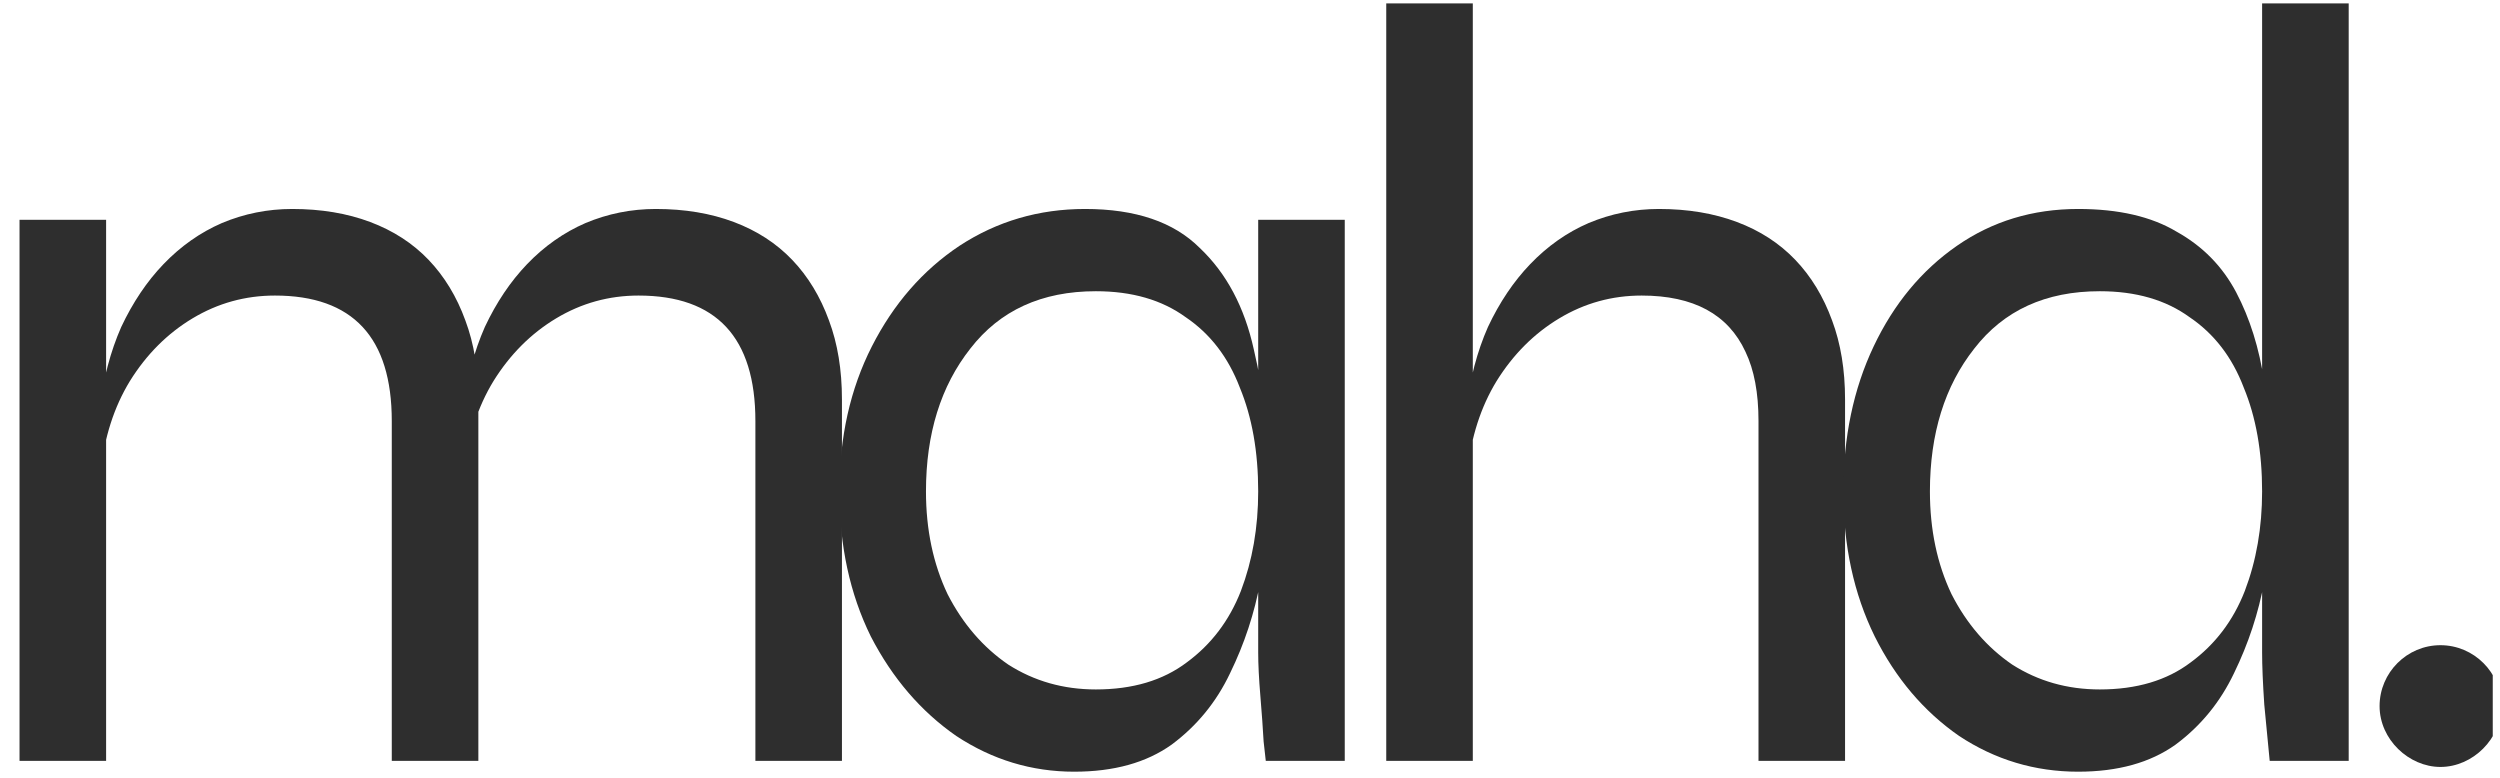 <svg width="90" height="28" viewBox="0 0 90 28" fill="none" xmlns="http://www.w3.org/2000/svg">
<g clip-path="url(#clip0_1619_247)">
<path d="M0.703 7.913H3.82V27.391H0.703V7.913ZM10.52 7.523C11.559 7.523 12.494 7.679 13.325 7.991C14.156 8.303 14.858 8.757 15.429 9.354C16 9.952 16.442 10.679 16.753 11.536C17.065 12.367 17.221 13.315 17.221 14.38V27.391H14.104V15.159C14.104 13.653 13.754 12.523 13.053 11.77C12.351 11.017 11.3 10.64 9.897 10.64C8.832 10.64 7.845 10.913 6.936 11.458C6.027 12.003 5.274 12.757 4.677 13.717C4.106 14.652 3.755 15.743 3.625 16.99L3.586 14.73C3.716 13.64 3.976 12.653 4.365 11.77C4.781 10.887 5.287 10.133 5.885 9.51C6.508 8.861 7.209 8.368 7.988 8.03C8.793 7.692 9.637 7.523 10.52 7.523ZM23.61 7.523C24.649 7.523 25.584 7.679 26.415 7.991C27.246 8.303 27.947 8.757 28.518 9.354C29.09 9.952 29.531 10.679 29.843 11.536C30.154 12.367 30.31 13.315 30.31 14.38V27.391H27.194V15.159C27.194 13.653 26.843 12.523 26.142 11.77C25.441 11.017 24.389 10.64 22.986 10.64C21.922 10.64 20.935 10.913 20.026 11.458C19.117 12.003 18.364 12.757 17.766 13.717C17.195 14.652 16.844 15.743 16.715 16.99L16.675 14.73C16.805 13.64 17.065 12.653 17.455 11.77C17.87 10.887 18.377 10.133 18.974 9.51C19.597 8.861 20.299 8.368 21.078 8.03C21.883 7.692 22.727 7.523 23.61 7.523Z" fill="#2E2E2E"/>
<path d="M38.672 27.781C37.14 27.781 35.725 27.352 34.426 26.495C33.154 25.612 32.128 24.418 31.349 22.911C30.595 21.379 30.219 19.639 30.219 17.691C30.219 15.743 30.608 14.003 31.387 12.471C32.167 10.939 33.218 9.731 34.543 8.848C35.893 7.965 37.4 7.523 39.062 7.523C40.88 7.523 42.256 7.991 43.191 8.926C44.152 9.835 44.802 11.056 45.139 12.588C45.503 14.12 45.684 15.821 45.684 17.691C45.684 18.678 45.581 19.756 45.373 20.924C45.165 22.067 44.802 23.171 44.282 24.236C43.789 25.275 43.087 26.132 42.178 26.807C41.269 27.456 40.101 27.781 38.672 27.781ZM39.451 24.82C40.776 24.82 41.867 24.495 42.724 23.846C43.607 23.197 44.256 22.34 44.672 21.275C45.087 20.184 45.295 18.99 45.295 17.691C45.295 16.263 45.074 15.016 44.633 13.951C44.217 12.861 43.568 12.016 42.685 11.419C41.828 10.796 40.75 10.484 39.451 10.484C37.504 10.484 35.997 11.172 34.932 12.549C33.868 13.899 33.335 15.613 33.335 17.691C33.335 19.068 33.595 20.301 34.114 21.392C34.66 22.457 35.387 23.301 36.296 23.924C37.231 24.521 38.283 24.82 39.451 24.82ZM45.295 7.913H48.411V27.391H45.568C45.568 27.391 45.542 27.157 45.49 26.69C45.464 26.223 45.425 25.677 45.373 25.054C45.321 24.431 45.295 23.911 45.295 23.496V7.913Z" fill="#2E2E2E"/>
<path d="M63.306 27.391V15.159C63.306 14.146 63.15 13.315 62.838 12.666C62.527 11.99 62.059 11.484 61.436 11.146C60.813 10.809 60.033 10.64 59.099 10.64C58.034 10.64 57.047 10.912 56.138 11.458C55.229 12.003 54.476 12.757 53.878 13.717C53.307 14.652 52.956 15.743 52.827 16.99L52.788 14.73C52.917 13.639 53.177 12.653 53.567 11.77C53.982 10.887 54.489 10.133 55.086 9.51C55.709 8.861 56.41 8.367 57.19 8.03C57.995 7.692 58.839 7.523 59.722 7.523C60.761 7.523 61.696 7.679 62.527 7.991C63.358 8.302 64.059 8.757 64.63 9.354C65.202 9.952 65.643 10.679 65.955 11.536C66.266 12.367 66.422 13.315 66.422 14.38V27.391H63.306ZM49.905 27.391V0.122H53.021V27.391H49.905Z" fill="#2E2E2E"/>
<path d="M74.814 27.781C73.256 27.781 71.827 27.352 70.529 26.495C69.256 25.612 68.243 24.418 67.49 22.911C66.737 21.379 66.36 19.639 66.36 17.691C66.36 15.743 66.724 14.003 67.451 12.471C68.178 10.938 69.178 9.731 70.451 8.848C71.723 7.965 73.178 7.523 74.814 7.523C76.268 7.523 77.45 7.796 78.359 8.341C79.294 8.861 80.008 9.588 80.502 10.523C80.995 11.458 81.333 12.536 81.514 13.756C81.722 14.977 81.826 16.288 81.826 17.691C81.826 18.678 81.722 19.756 81.514 20.924C81.307 22.067 80.943 23.171 80.424 24.236C79.93 25.274 79.229 26.132 78.32 26.807C77.411 27.456 76.242 27.781 74.814 27.781ZM75.593 24.82C76.918 24.82 78.008 24.495 78.865 23.846C79.748 23.197 80.398 22.34 80.813 21.275C81.229 20.184 81.436 18.989 81.436 17.691C81.436 16.263 81.216 15.016 80.774 13.951C80.359 12.86 79.709 12.016 78.826 11.419C77.969 10.796 76.892 10.484 75.593 10.484C73.645 10.484 72.139 11.172 71.074 12.549C70.009 13.899 69.477 15.613 69.477 17.691C69.477 19.067 69.737 20.301 70.256 21.392C70.801 22.457 71.528 23.301 72.438 23.924C73.373 24.521 74.424 24.82 75.593 24.82ZM81.436 0.122H84.553V27.391H81.709C81.657 26.82 81.592 26.145 81.514 25.365C81.462 24.586 81.436 23.963 81.436 23.495V0.122Z" fill="#2E2E2E"/>
<path d="M90.048 25.419C90.048 26.587 89.025 27.61 87.856 27.61C86.724 27.61 85.665 26.624 85.665 25.419C85.665 24.214 86.651 23.227 87.856 23.227C89.062 23.227 90.048 24.214 90.048 25.419Z" fill="#2E2E2E"/>
</g>
<defs>
<clipPath id="clip0_1619_247">
<rect width="89.478" height="28" fill="white" transform="translate(0.261)"/>
</clipPath>
</defs>
</svg>
